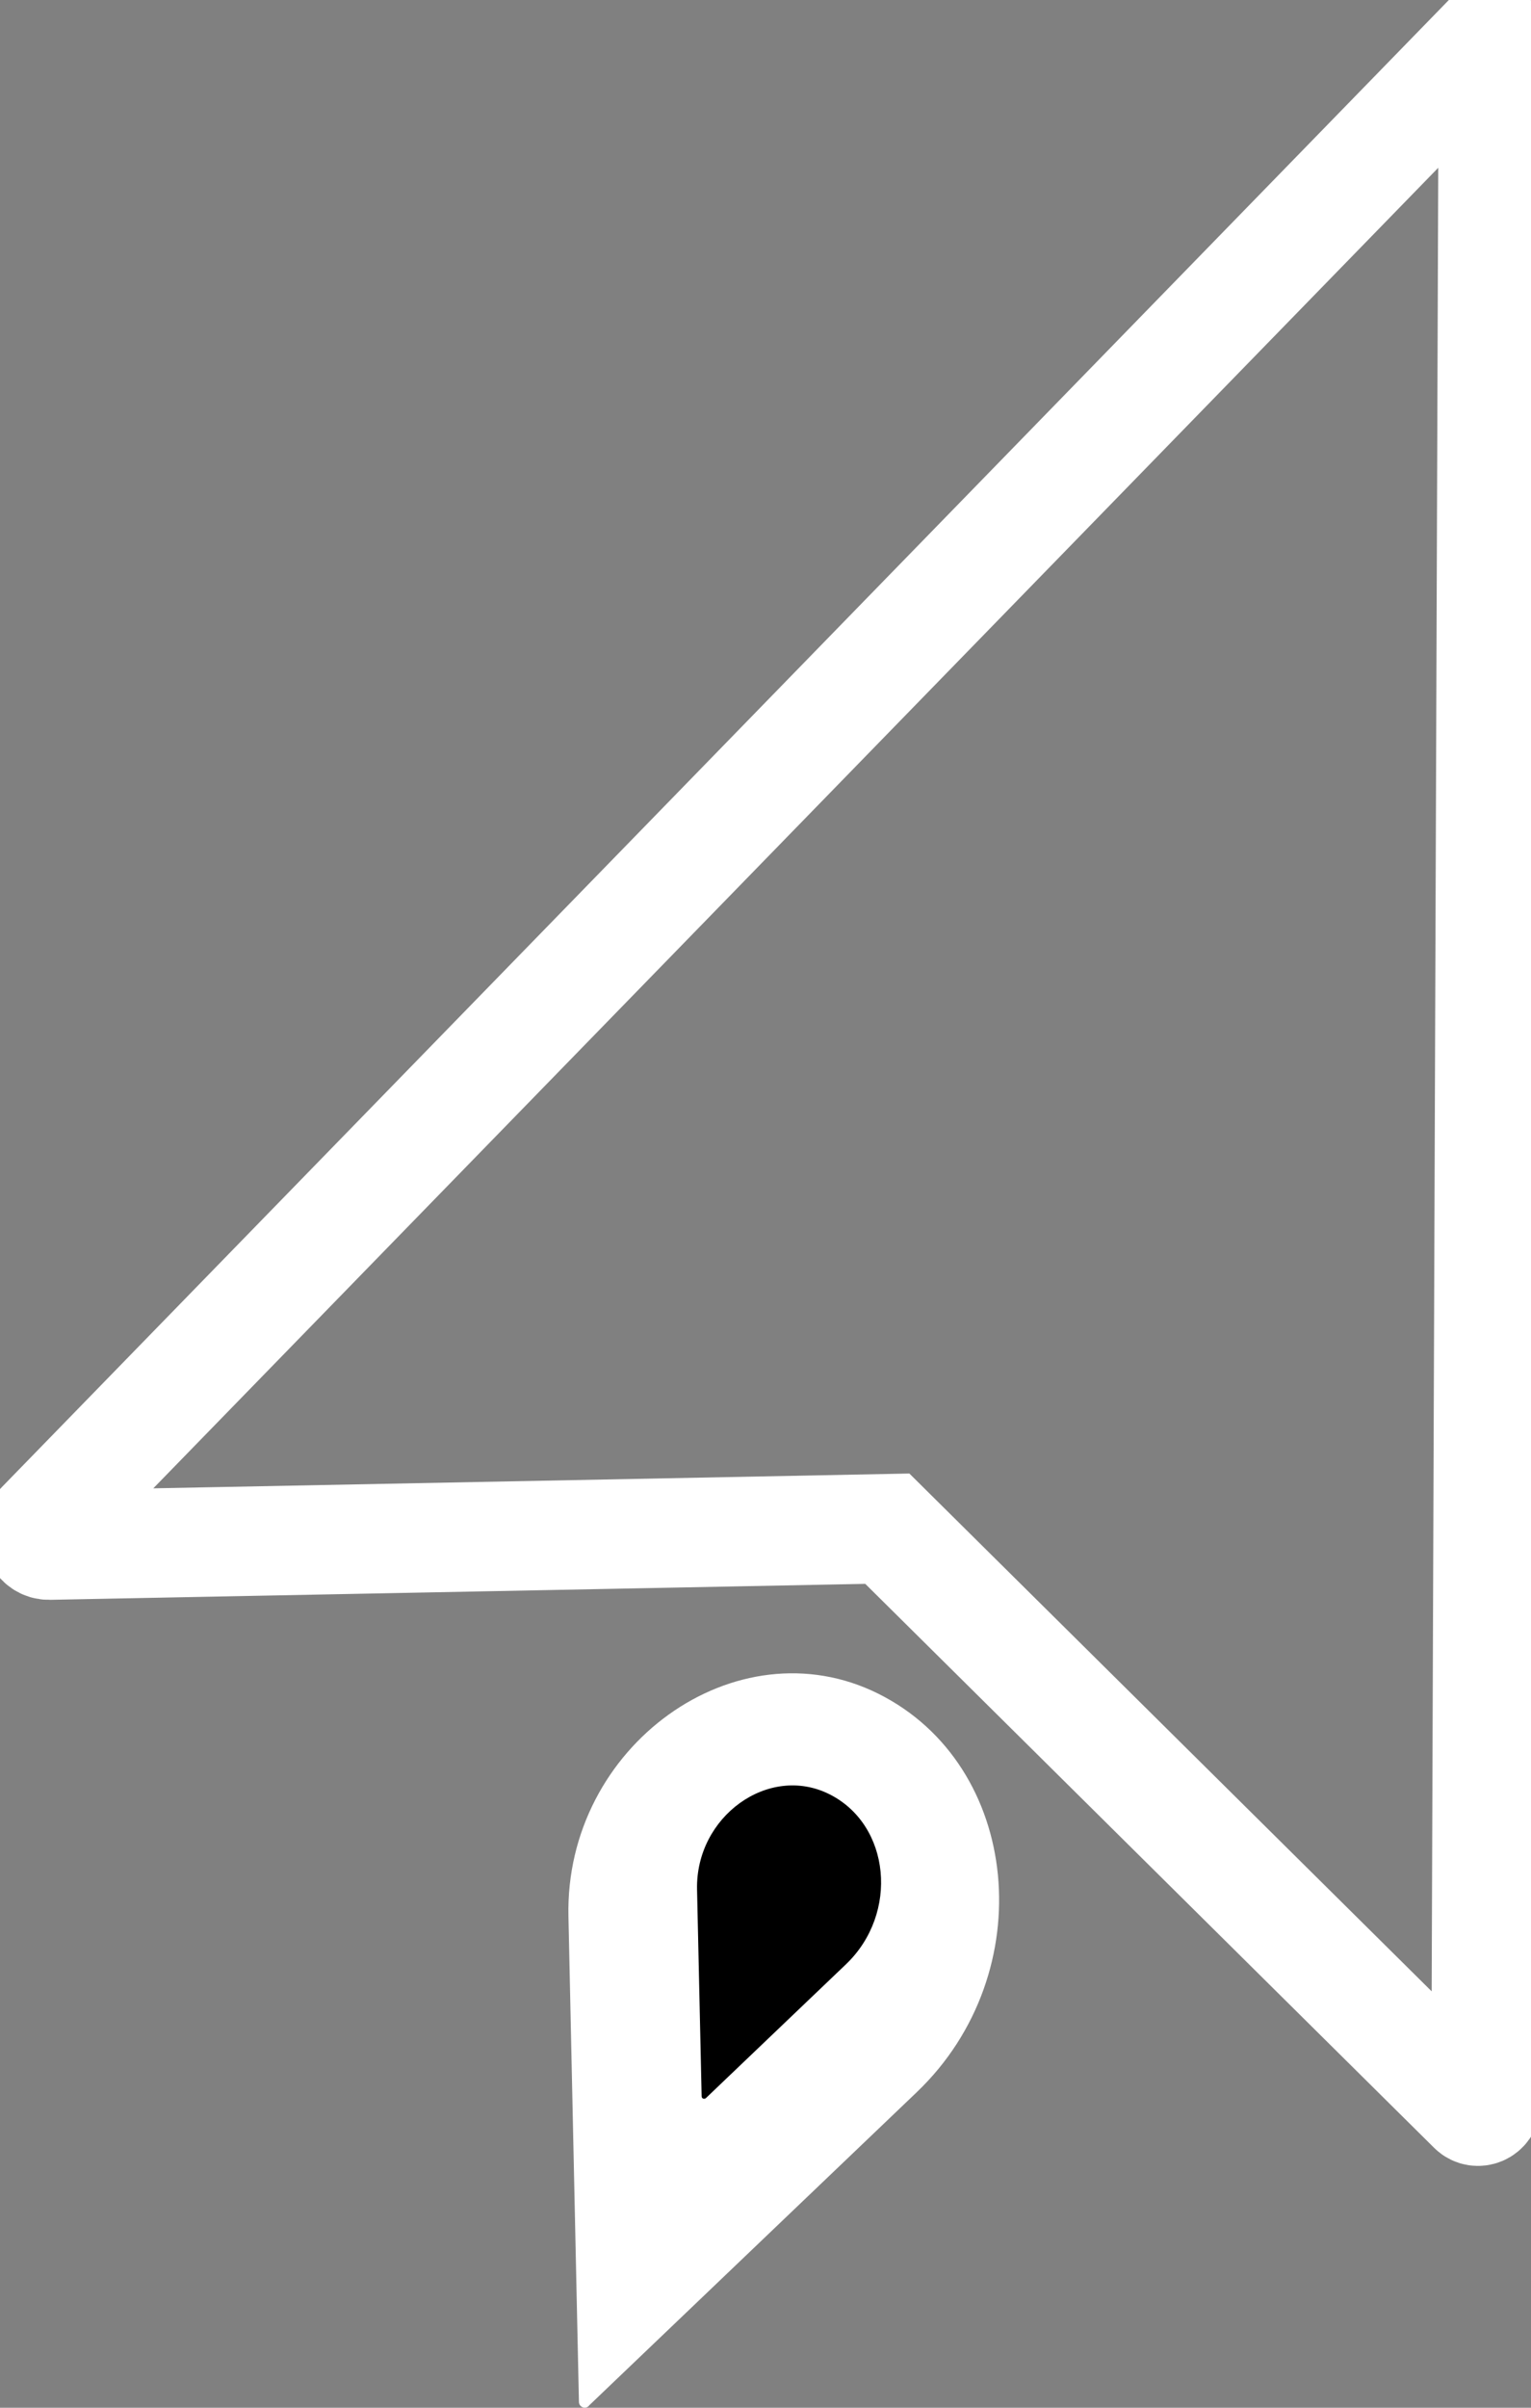 <svg width="7" height="11" viewBox="0 0 7 11" fill="none" xmlns="http://www.w3.org/2000/svg">
<rect x="0" y="0" width="7" height="11" fill="#808080" stroke="none"/>
<g clip-path="url(#clip0_714_1008)">
<path d="M4.057 6.984L6.733 9.635C6.755 9.657 6.794 9.641 6.794 9.609L6.828 0.19C6.828 0.175 6.811 0.167 6.8 0.178L0.187 6.969C0.154 7.003 0.178 7.06 0.225 7.059L4.057 6.984Z" stroke="white" stroke-width="0.5" stroke-miterlimit="10"/>
<path d="M2.692 10.991L4.192 9.558C4.762 9.013 4.669 8.064 4.016 7.738C3.366 7.414 2.582 7.977 2.599 8.755L2.647 10.973C2.647 10.997 2.676 11.009 2.693 10.991H2.692Z" fill="white"/>
<path d="M3.228 9.585L3.868 8.974C4.111 8.742 4.072 8.337 3.792 8.197C3.514 8.058 3.18 8.299 3.187 8.632L3.208 9.577C3.208 9.588 3.22 9.592 3.228 9.585Z" fill="black"/>
</g>
<defs>
<clipPath id="clip0_714_1008">
<rect width="7" height="11" fill="white"/>
</clipPath>
</defs>
</svg>

